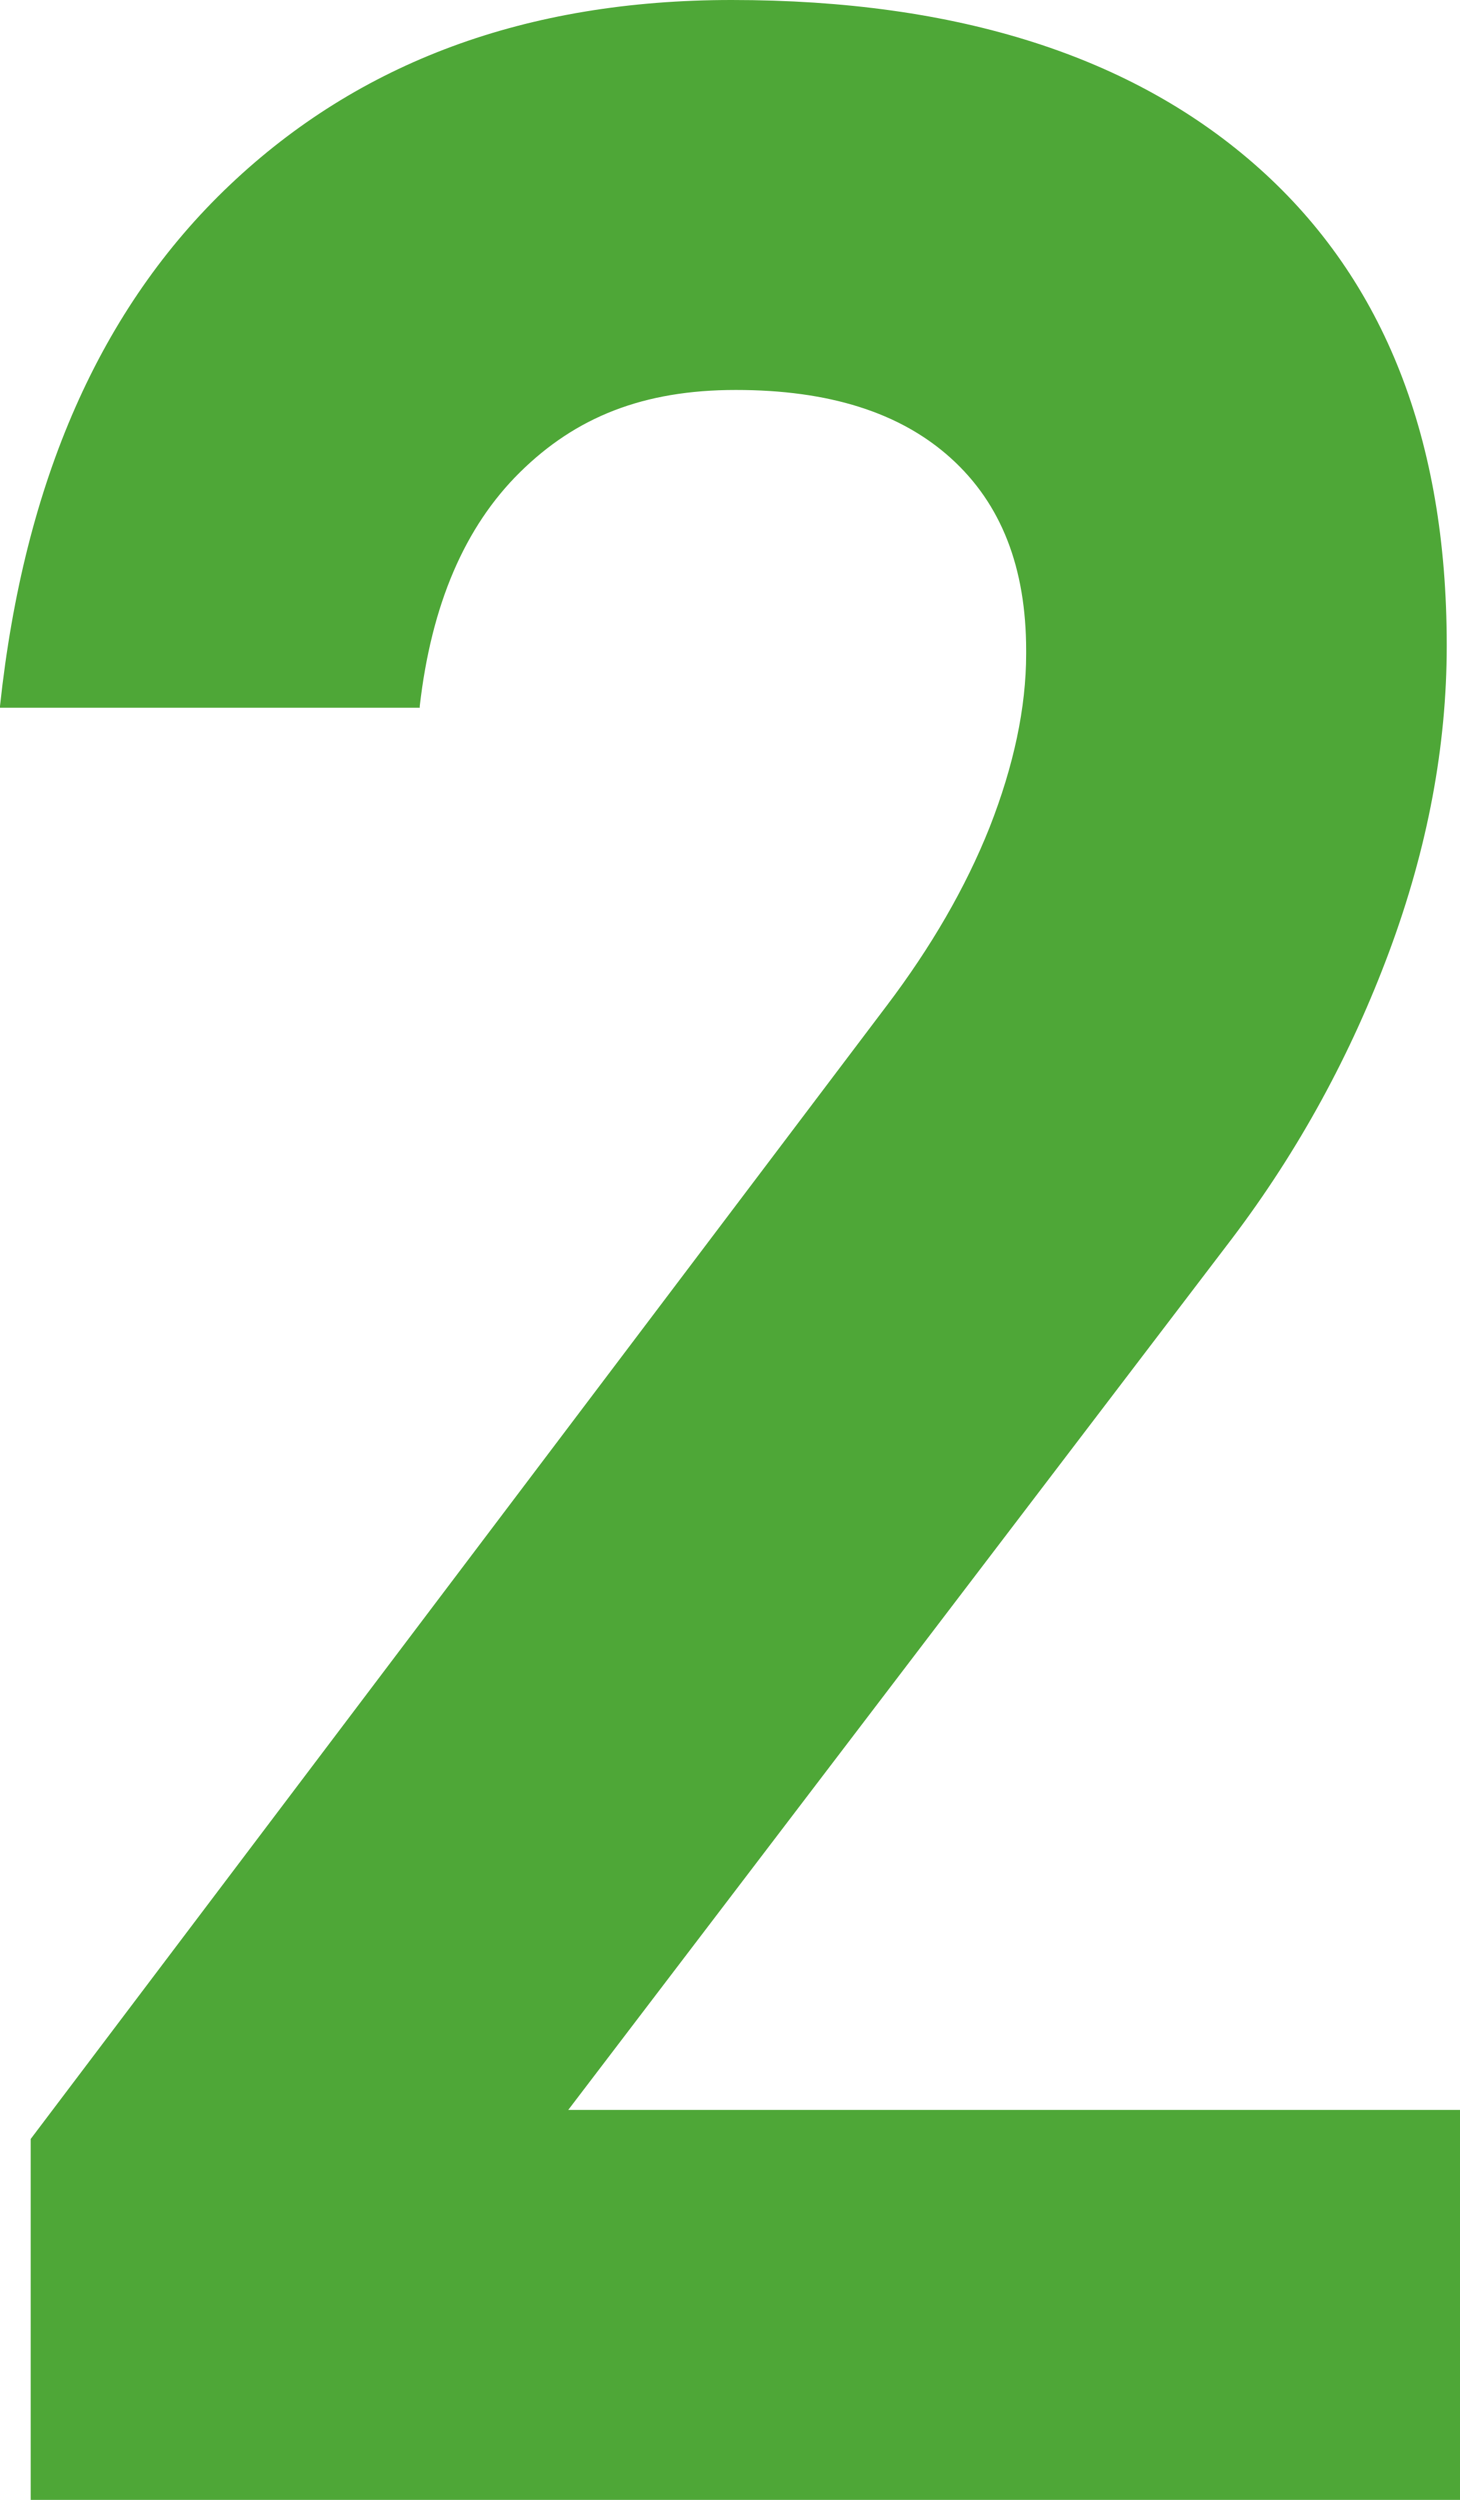 <?xml version="1.0" encoding="UTF-8"?>
<svg id="_レイヤー_2" data-name="レイヤー 2" xmlns="http://www.w3.org/2000/svg" viewBox="0 0 17.6 30.13">
  <defs>
    <style>
      .cls-1 {
        fill: #4ea737;
      }
    </style>
  </defs>
  <g id="_レイヤー_1-2" data-name="レイヤー 1">
    <path class="cls-1" d="M.37,30.13v-4.35l10.32-13.66c.53-.7.95-1.42,1.24-2.15.29-.74.44-1.44.44-2.09v-.04c0-1-.3-1.77-.91-2.32s-1.47-.82-2.59-.82-1.93.33-2.6.99c-.67.66-1.07,1.6-1.21,2.82v.02H0v-.02C.29,5.8,1.21,3.71,2.77,2.23S6.34,0,8.82,0c2.73,0,4.85.68,6.36,2.03s2.26,3.27,2.26,5.74v.02c0,1.2-.23,2.43-.69,3.67s-1.09,2.4-1.9,3.47l-8,10.5h10.75v4.7H.37Z"/>
  </g>
</svg>